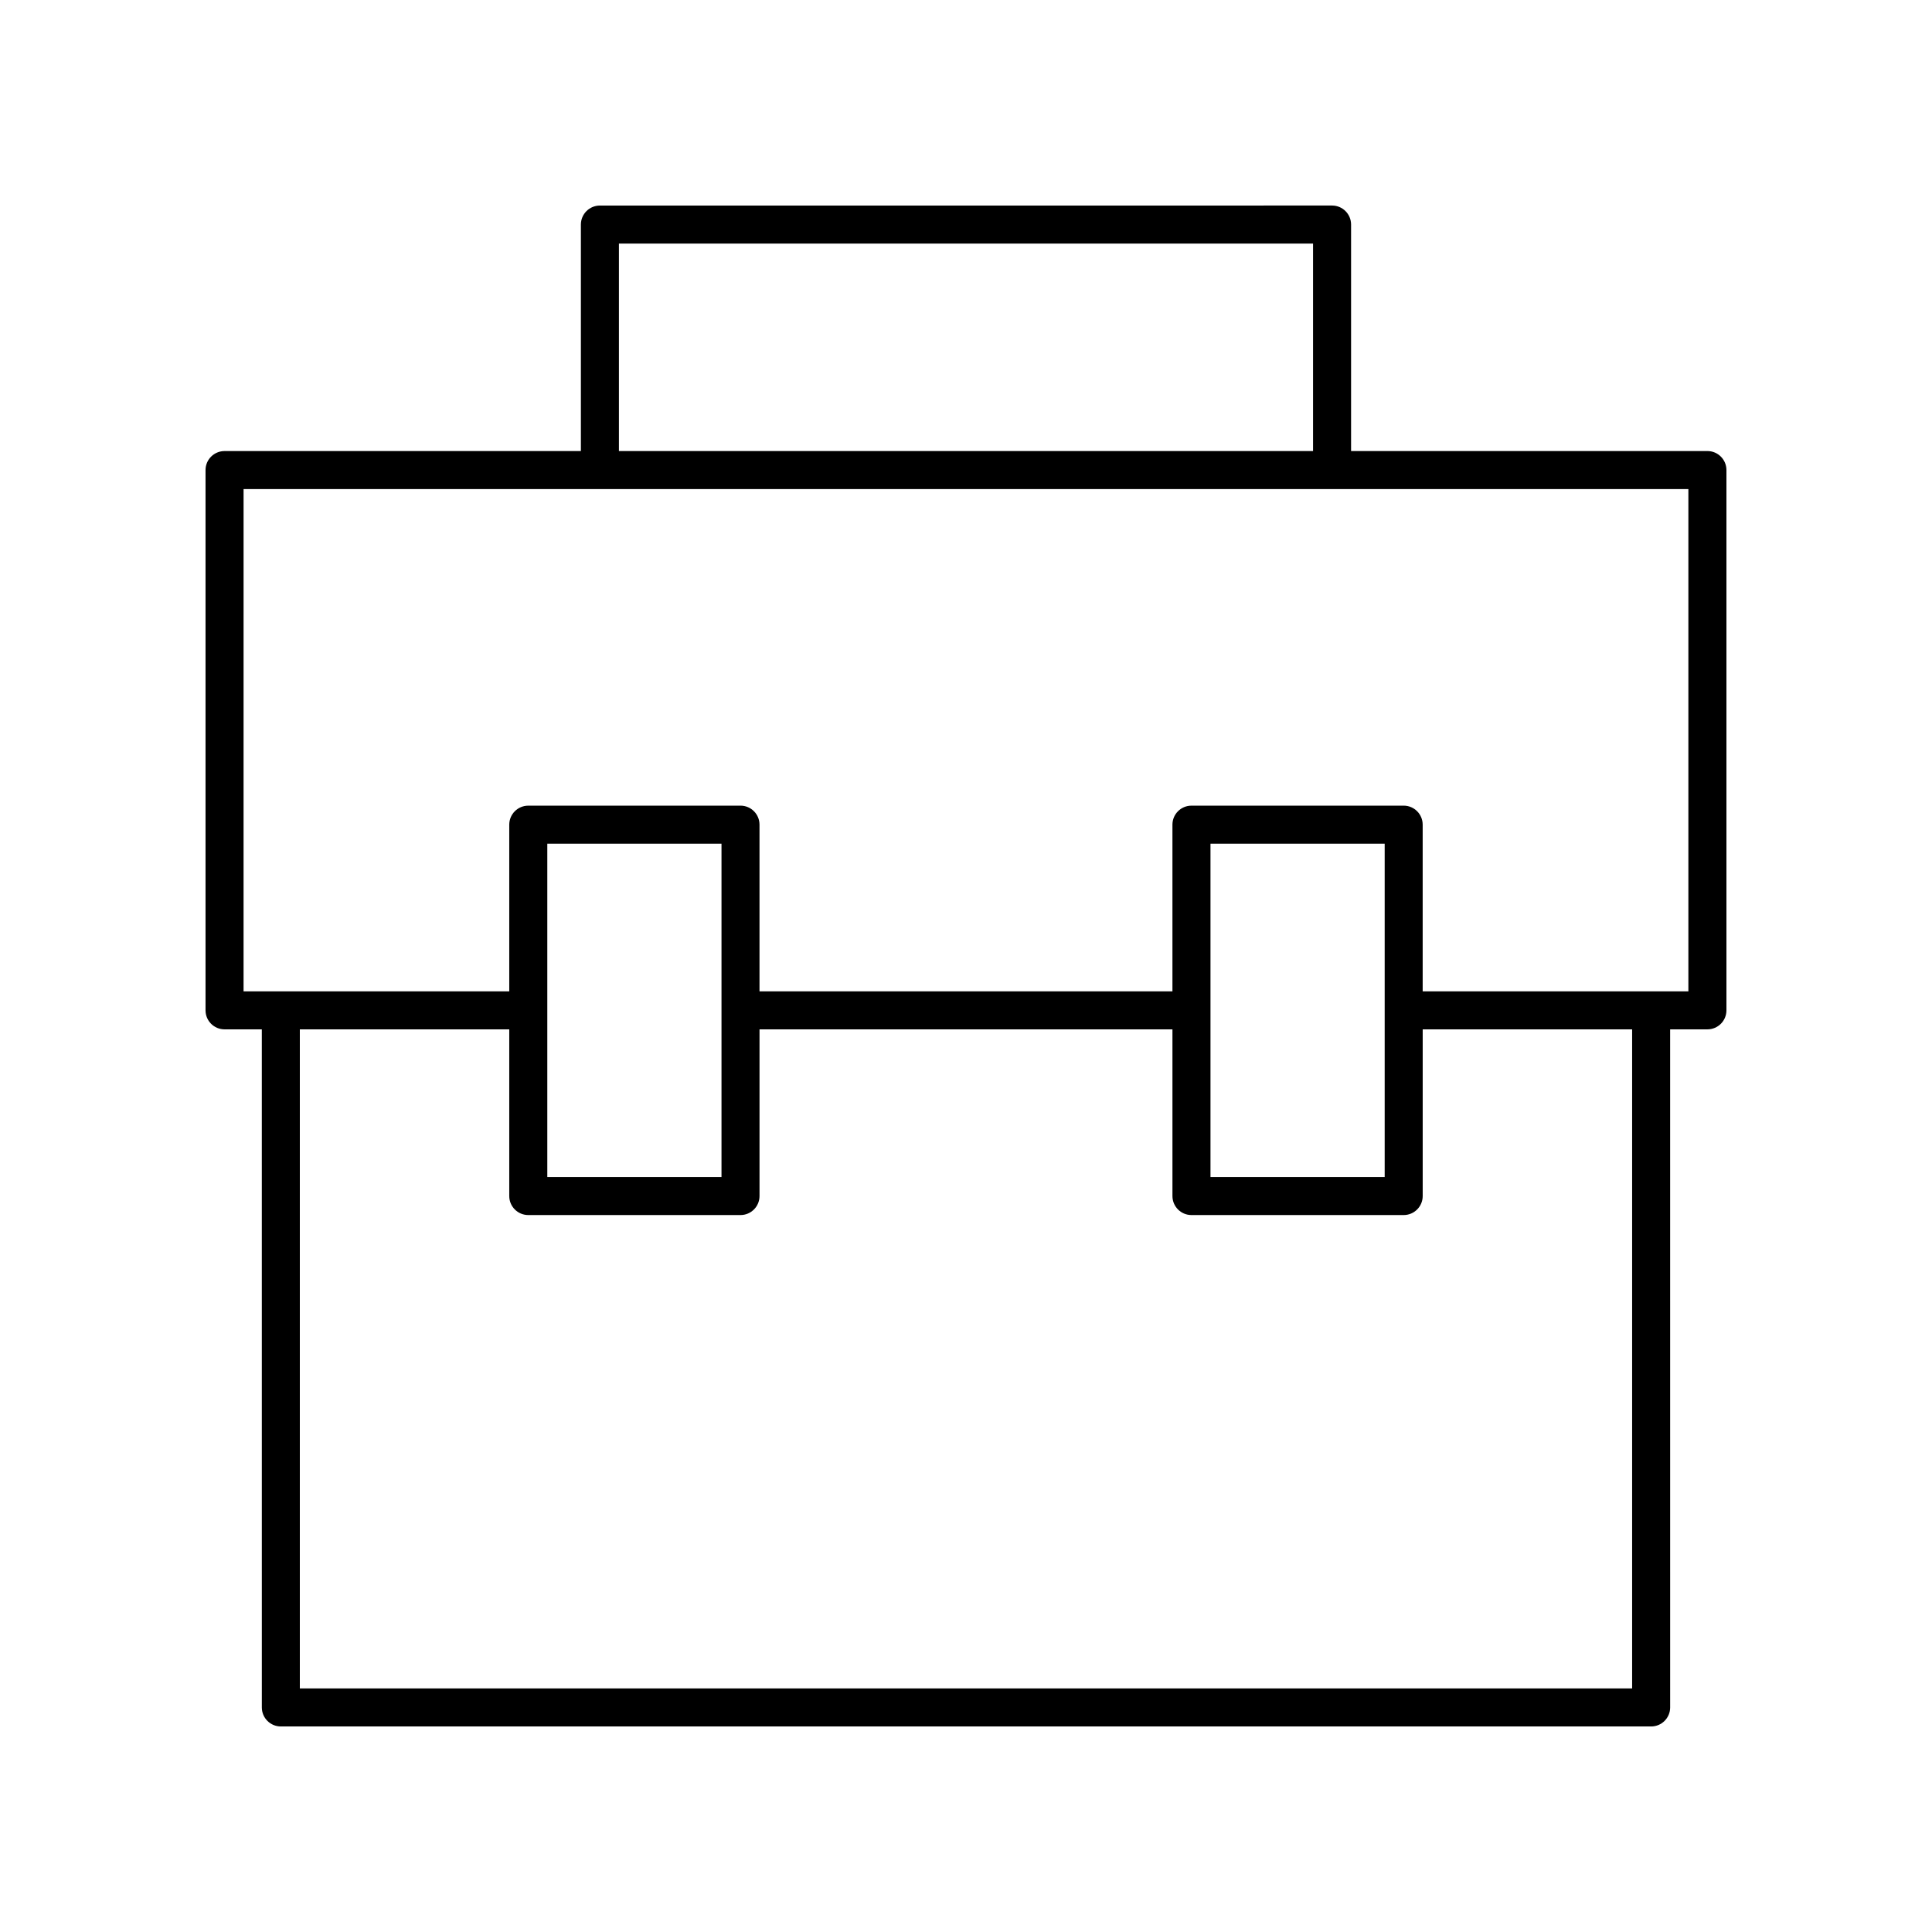 <?xml version="1.0" encoding="UTF-8"?>
<!-- Uploaded to: SVG Repo, www.svgrepo.com, Generator: SVG Repo Mixer Tools -->
<svg fill="#000000" width="800px" height="800px" version="1.1" viewBox="144 144 512 512" xmlns="http://www.w3.org/2000/svg">
 <path d="m203.51 416.79h9.875l0.004 179.7c0 2.781 2.254 5.039 5.039 5.039h363.14c2.781 0 5.039-2.254 5.039-5.039l-0.004-179.7h9.879c2.781 0 5.039-2.254 5.039-5.039v-143.18c0-2.781-2.254-5.039-5.039-5.039l-94.434 0.004v-60.027c0-2.781-2.254-5.039-5.039-5.039l-194.03 0.004c-2.781 0-5.039 2.254-5.039 5.039v60.027l-94.434-0.004c-2.781 0-5.039 2.254-5.039 5.039v143.18c0.004 2.781 2.258 5.035 5.039 5.035zm373.02 174.66h-353.07v-174.66h55.5v44.172c0 2.781 2.254 5.039 5.039 5.039h56.242c2.781 0 5.039-2.254 5.039-5.039v-44.172h109.43v44.172c0 2.781 2.254 5.039 5.039 5.039h56.242c2.781 0 5.039-2.254 5.039-5.039v-44.172h55.5zm-287.49-135.52v-88.344h46.164v88.34zm175.75 0v-88.344h46.164v88.34zm-156.77-247.38h183.95v54.988h-183.95zm-99.473 65.066h382.89v133.1h-70.414v-44.172c0-2.781-2.254-5.039-5.039-5.039l-56.238 0.004c-2.781 0-5.039 2.254-5.039 5.039v44.168h-109.43v-44.172c0-2.781-2.254-5.039-5.039-5.039l-56.238 0.004c-2.781 0-5.039 2.254-5.039 5.039v44.168h-70.414z"/>
</svg>